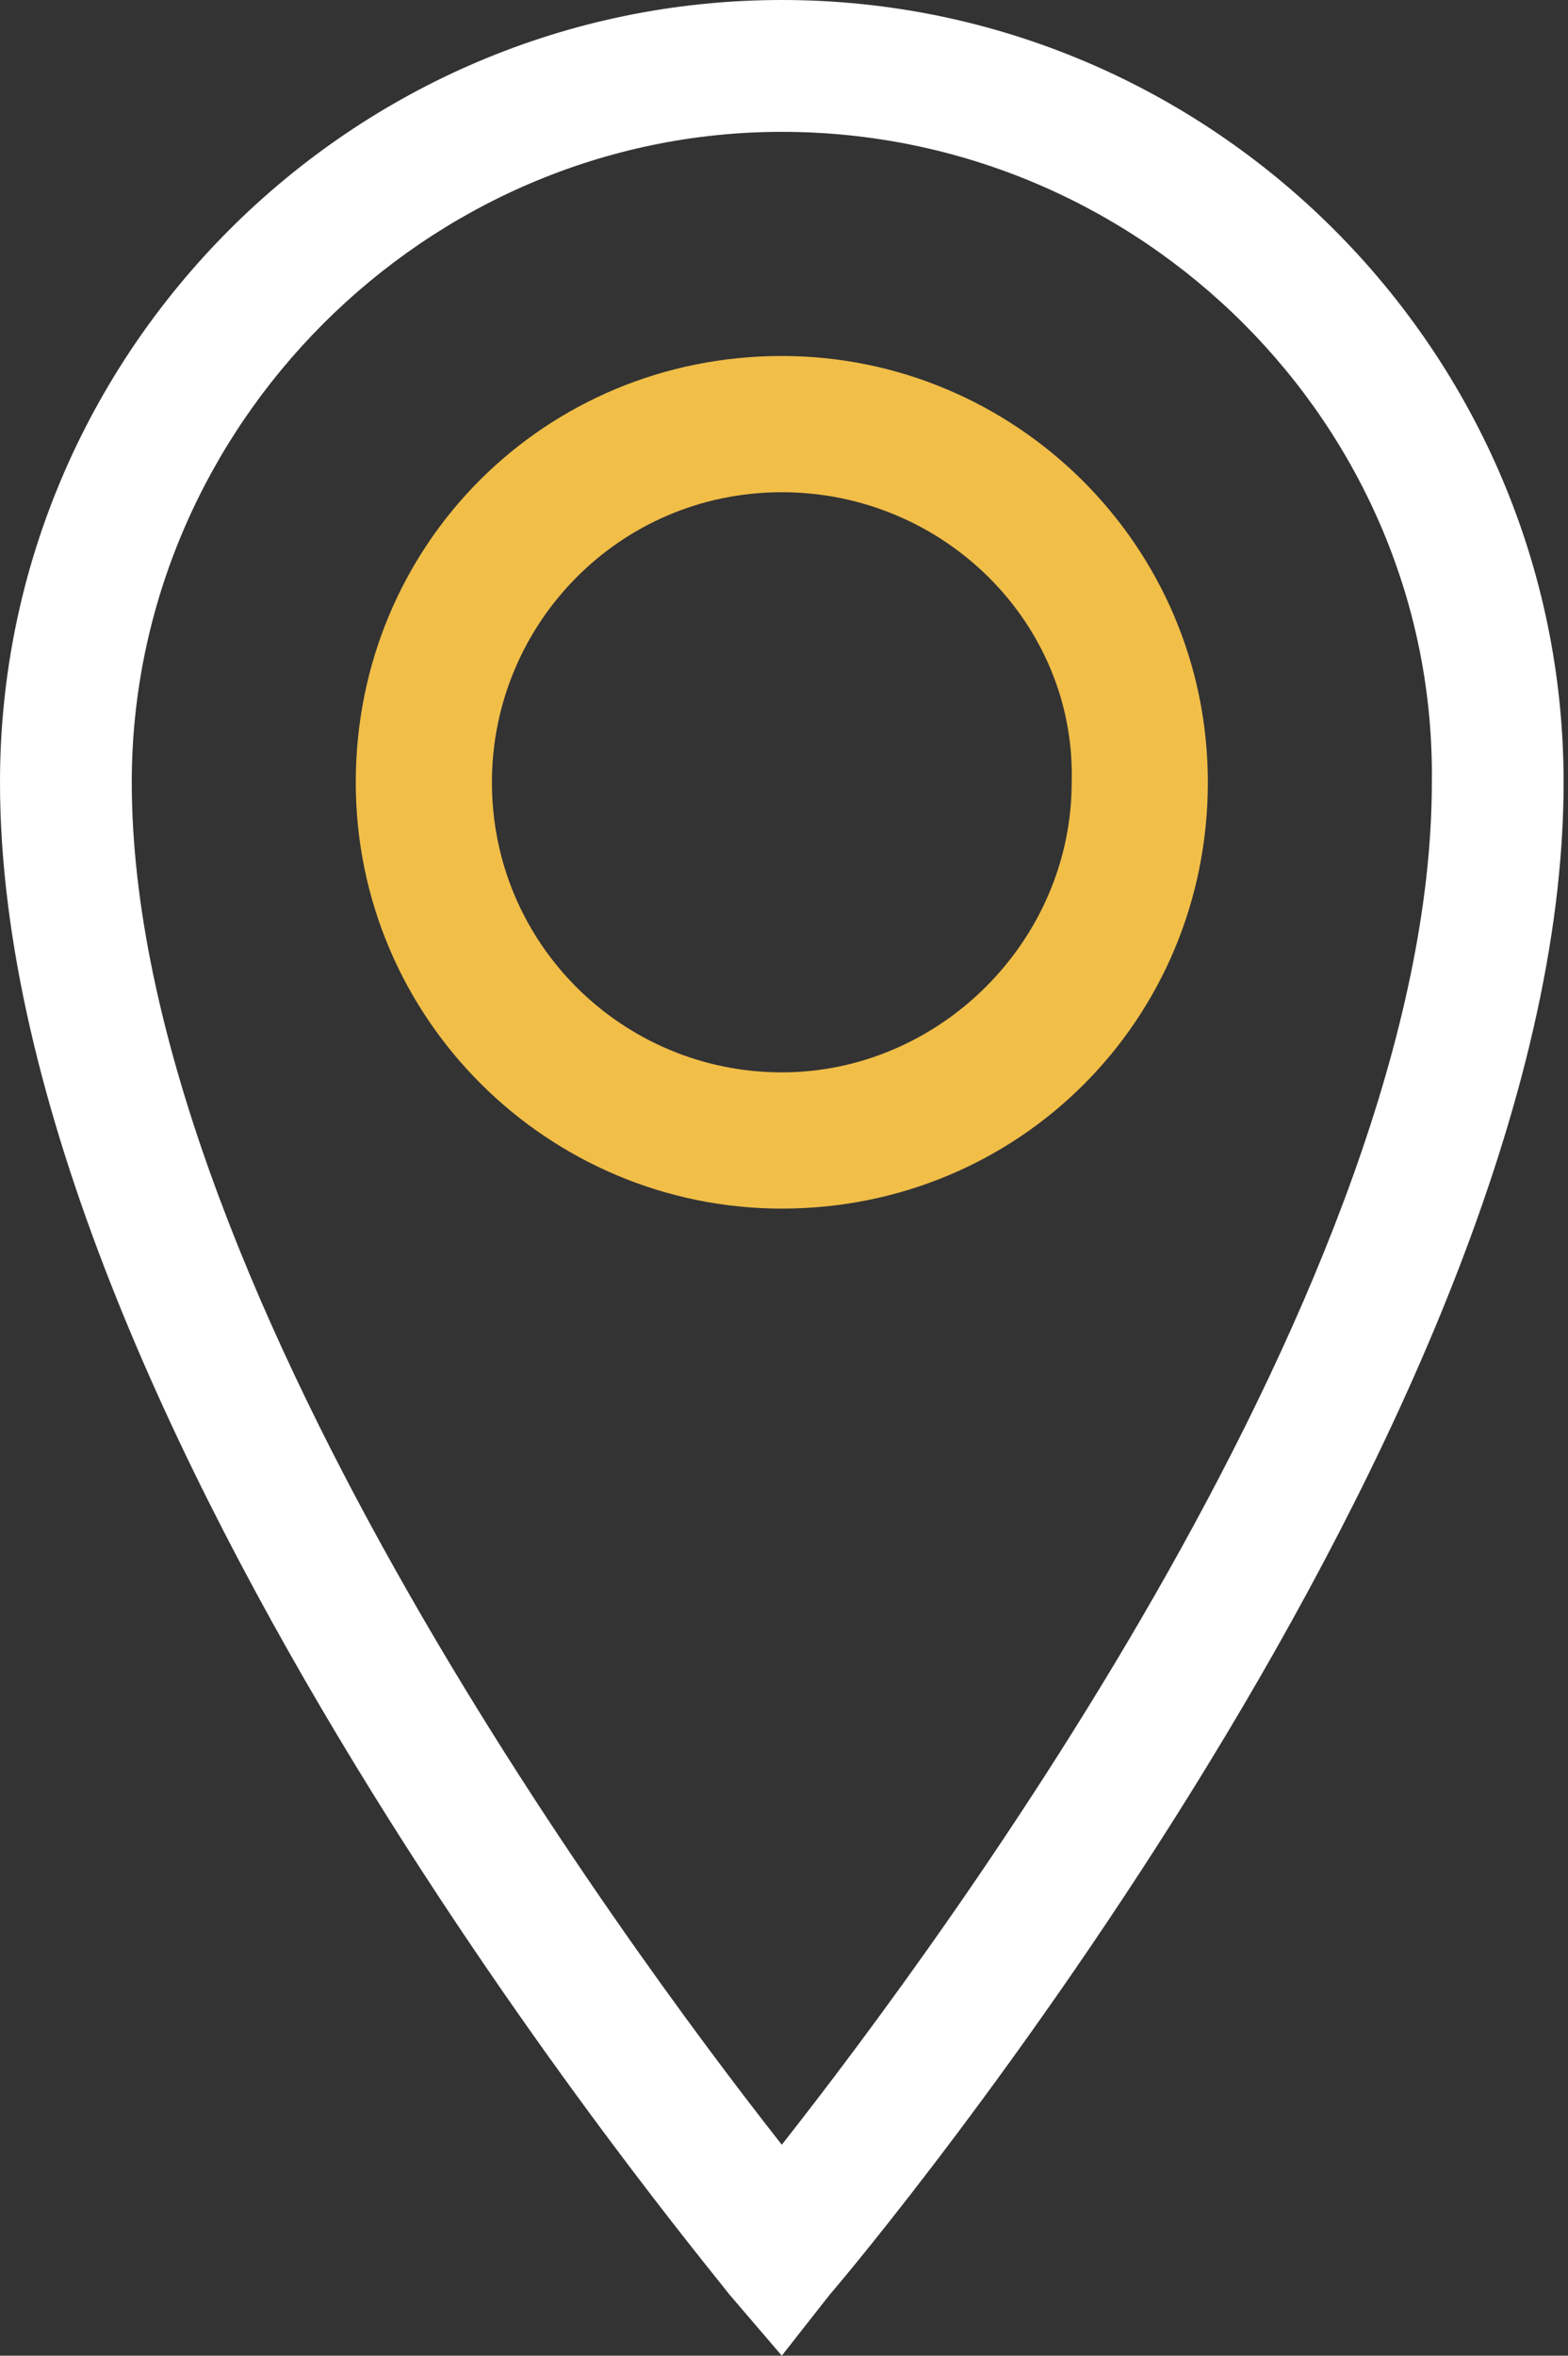 <?xml version="1.0" encoding="utf-8"?>
<!-- Generator: Adobe Illustrator 23.0.2, SVG Export Plug-In . SVG Version: 6.00 Build 0)  -->
<svg version="1.1" id="Layer_1" xmlns="http://www.w3.org/2000/svg" xmlns:xlink="http://www.w3.org/1999/xlink" x="0px" y="0px"
	 viewBox="0 0 35.7 53.6" style="enable-background:new 0 0 35.7 53.6;" xml:space="preserve">
<rect x="0" y="0" width="35.7" height="53.6" fill="#333333" stroke="none"/>
<style type="text/css">
	.st0{clip-path:url(#SVGID_2_);fill:#F1BE48;}
	.st1{clip-path:url(#SVGID_2_);fill:#FFFFFF;}
</style>
<g>
	<defs>
		<rect id="SVGID_1_" width="35.7" height="53.6"/>
	</defs>
	<clipPath id="SVGID_2_">
		<use xlink:href="#SVGID_1_"  style="overflow:visible;"/>
	</clipPath>
	<path class="st0" d="M17.8,11.2c-3.7,0-6.6,3-6.6,6.6c0,3.7,3,6.6,6.6,6.6s6.6-3,6.6-6.6C24.5,14.2,21.5,11.2,17.8,11.2 M17.8,27.5
		c-5.3,0-9.7-4.3-9.7-9.7s4.3-9.7,9.7-9.7c5.3,0,9.7,4.3,9.7,9.7S23.2,27.5,17.8,27.5"/>
	<path class="st1" d="M17.8,3C9.7,3,3,9.7,3,17.8c0,11.2,11.1,26.3,14.8,31c3.7-4.7,14.8-19.7,14.8-31C32.7,9.7,26,3,17.8,3
		 M17.8,53.6l-1.2-1.4C16,51.4,0,32.3,0,17.8C0,8,8,0,17.8,0s17.8,8,17.8,17.8c0,14.5-16,33.6-16.7,34.4L17.8,53.6z"/>
</g>
</svg>

